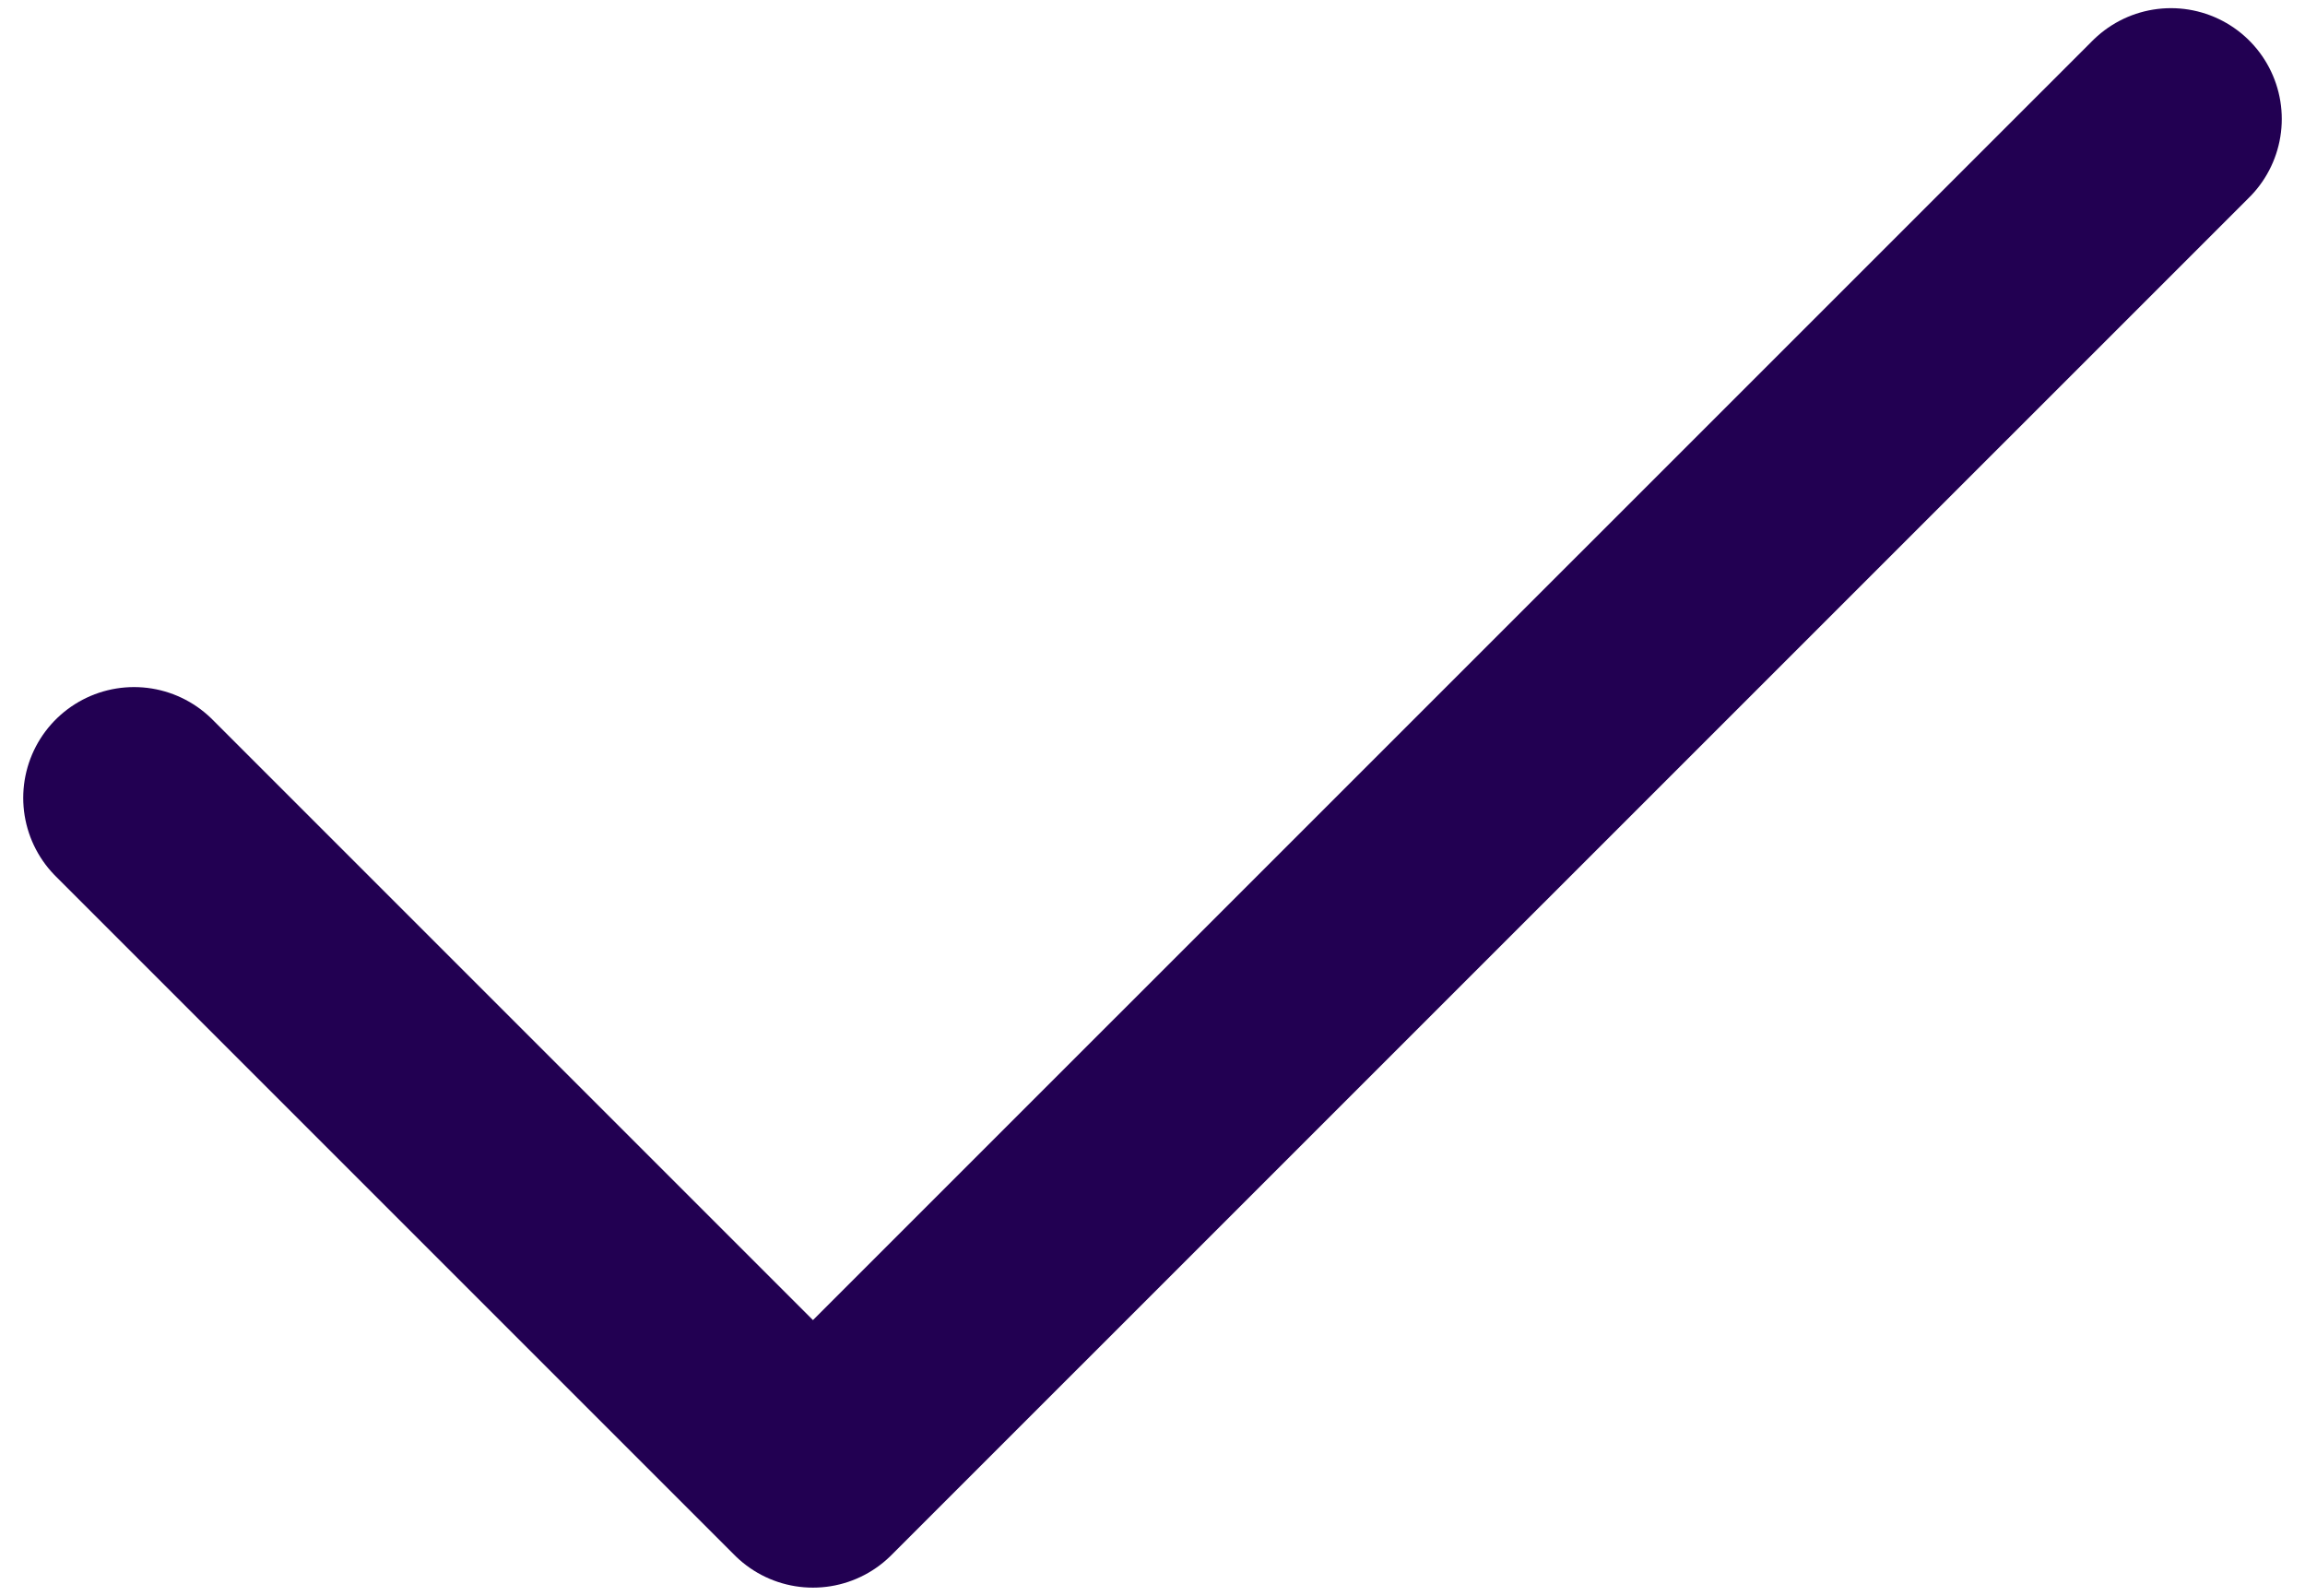 <svg width="13" height="9" viewBox="0 0 13 9" fill="none" xmlns="http://www.w3.org/2000/svg">
<path d="M0.756 4.5L4.585 8.329L12.244 0.671" stroke="#220052" stroke-width="1.25" stroke-linecap="round" stroke-linejoin="round"/>
</svg>
